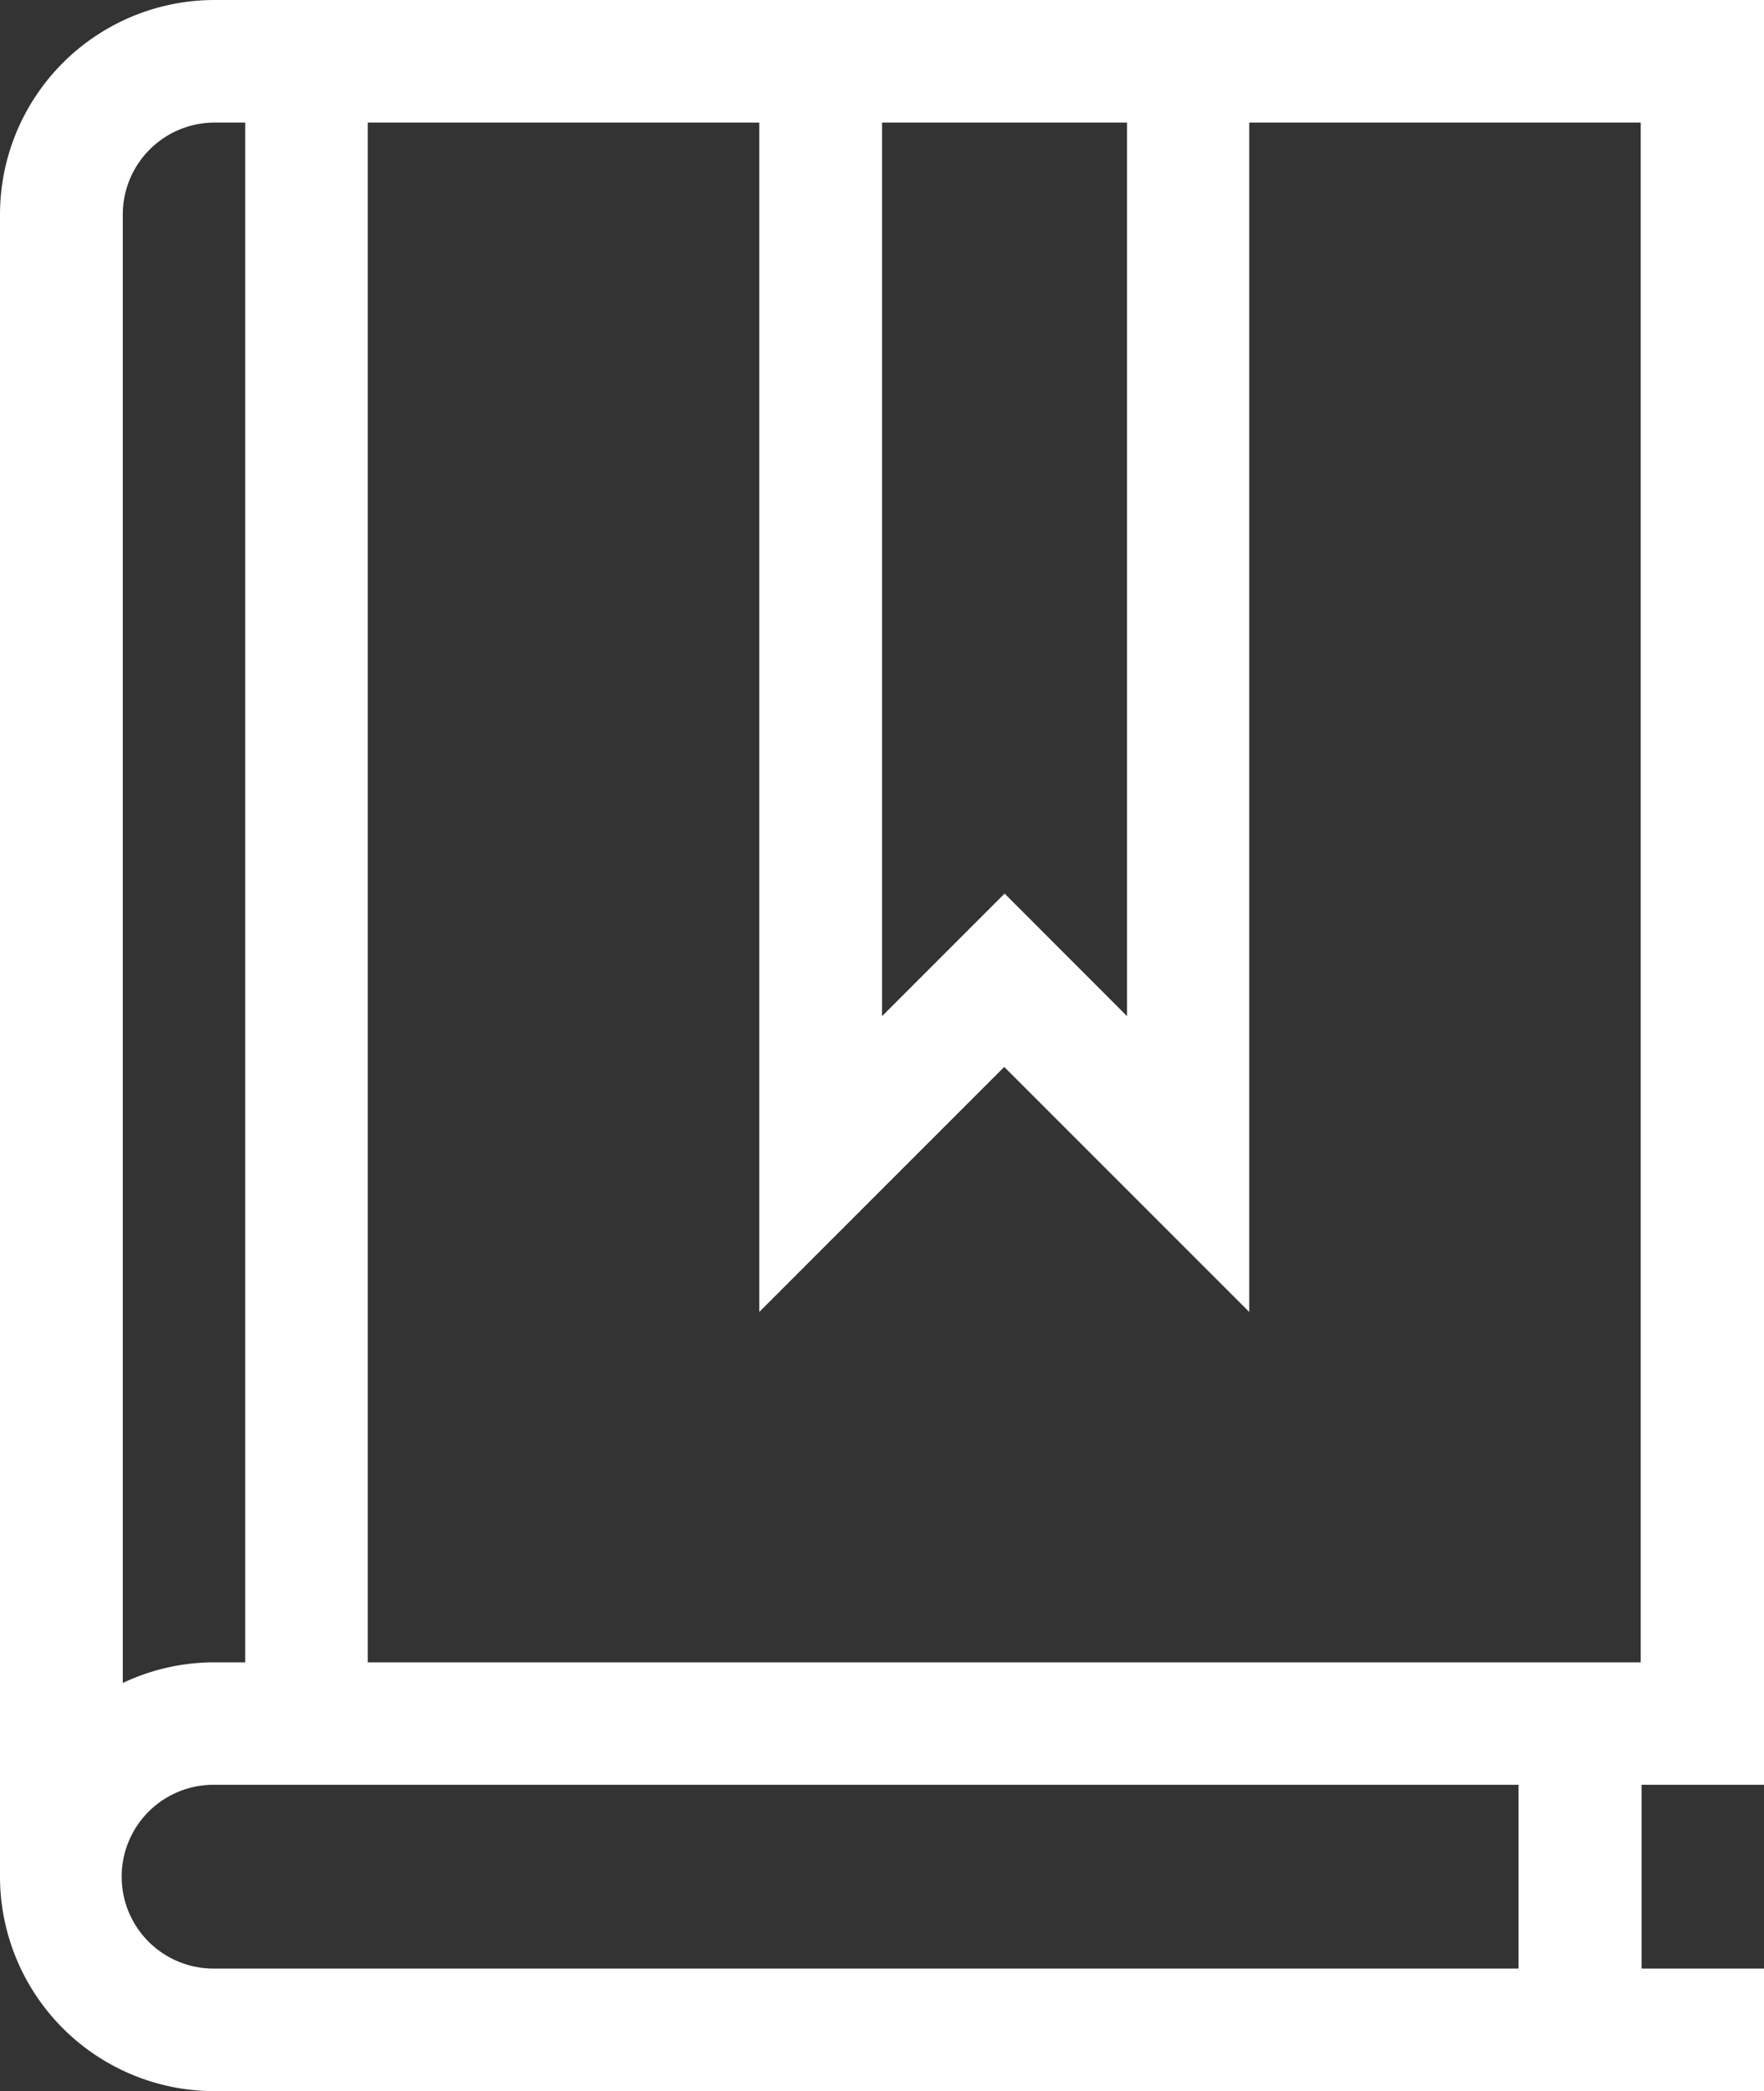 <svg xmlns="http://www.w3.org/2000/svg" id="book" width="14.869" height="17.624" viewBox="0 0 14.869 17.624"><rect x="0" y="0" width="14.869" height="17.624" fill="#333333" stroke="none"/><g id="Group_205" data-name="Group 205"><path id="Path_230" data-name="Path 230" d="M54.87,15.042V0H41.807A1.809,1.809,0,0,0,40,1.807v14.01a1.809,1.809,0,0,0,1.807,1.807H54.87V16.591H53.837V15.042ZM47.435,1.033H49.5V8.564L48.468,7.531,47.435,8.564Zm-6.4.774a.775.775,0,0,1,.774-.774h.258V14.01h-.258a1.8,1.8,0,0,0-.774.174ZM52.8,16.591h-11a.774.774,0,0,1,0-1.549h11ZM43.1,14.01V1.033h3.3V11.057l2.065-2.065,2.065,2.065V1.033h3.3V14.01Z" transform="translate(-40)" fill="#fff"></path></g></svg>